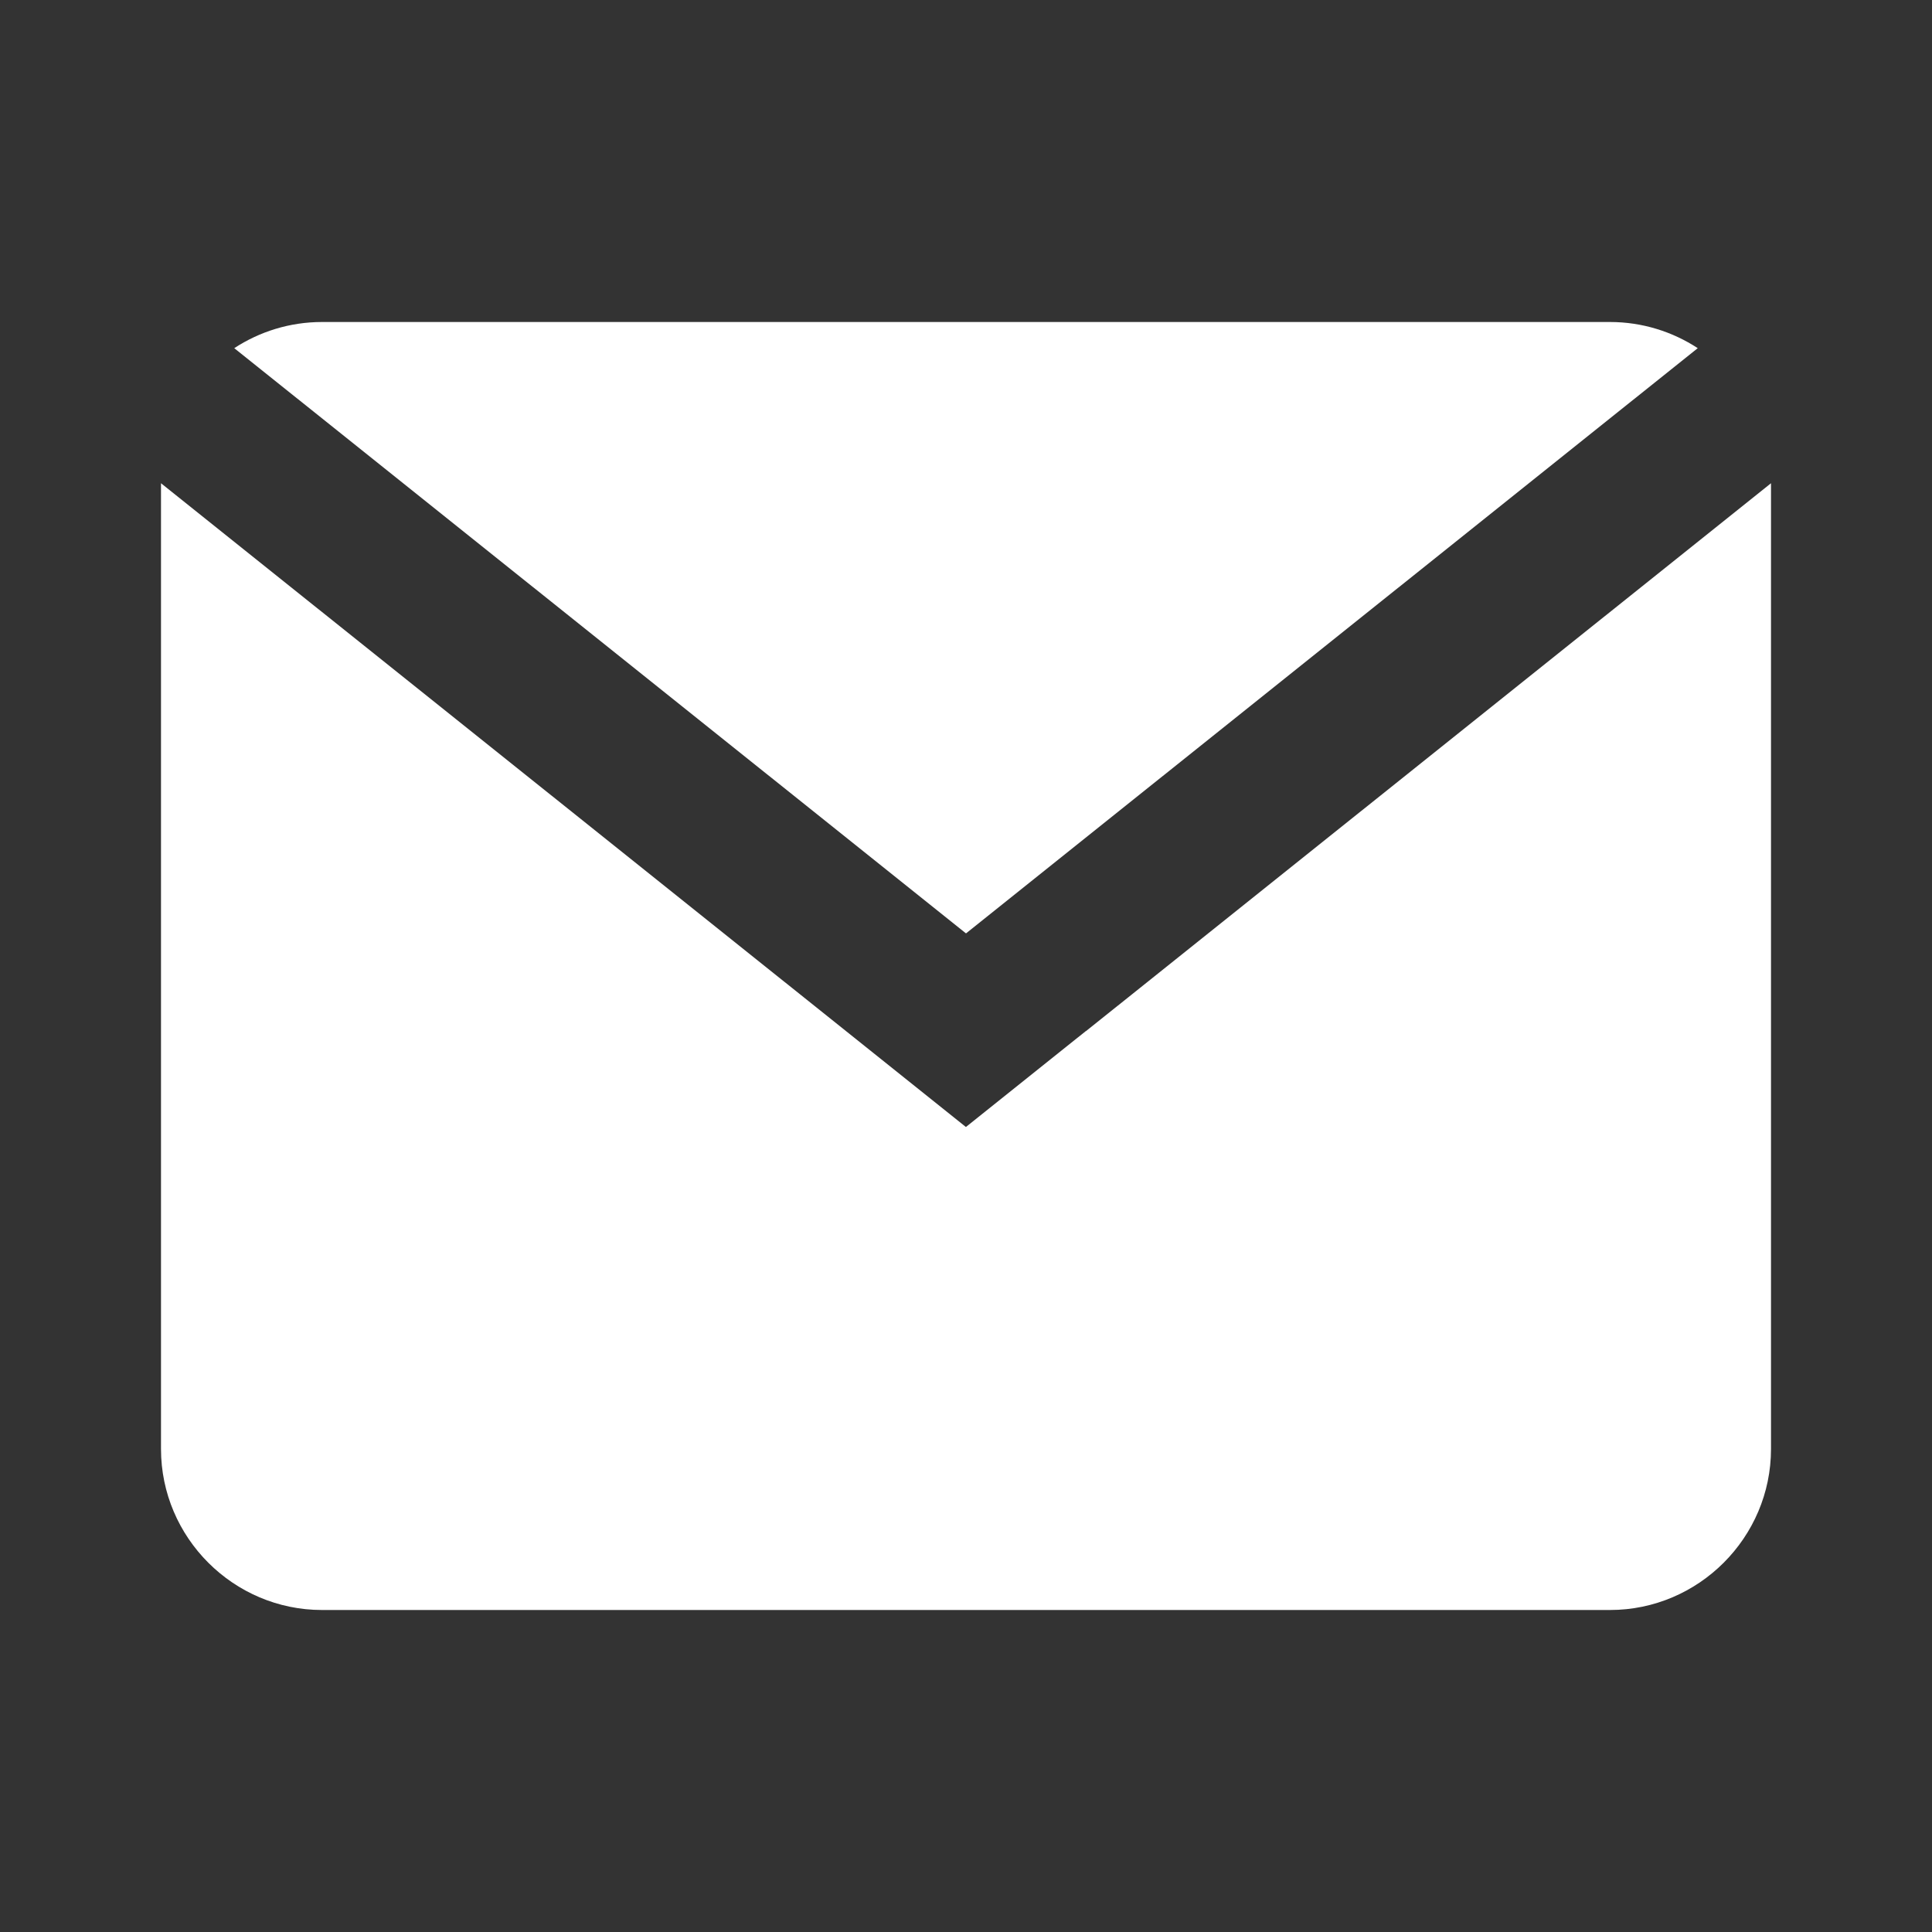 <svg width="24" height="24" viewBox="0 0 24 24" fill="none" xmlns="http://www.w3.org/2000/svg">
<rect x="0" y="0" width="24" height="24" fill="#333333" stroke="none"/>
<path fill-rule="evenodd" clip-rule="evenodd" d="M2.91 4.325L12 11.595L21.09 4.325C20.776 4.12 20.401 4 20 4H4C3.599 4 3.224 4.12 2.91 4.325ZM2 6.003V18C2 19.1 2.9 20 4 20H20C21.1 20 22 19.1 22 18V6.003L13.489 12.81L13.488 12.809L11.999 14L2 6.003Z" fill="white"/>
</svg>
